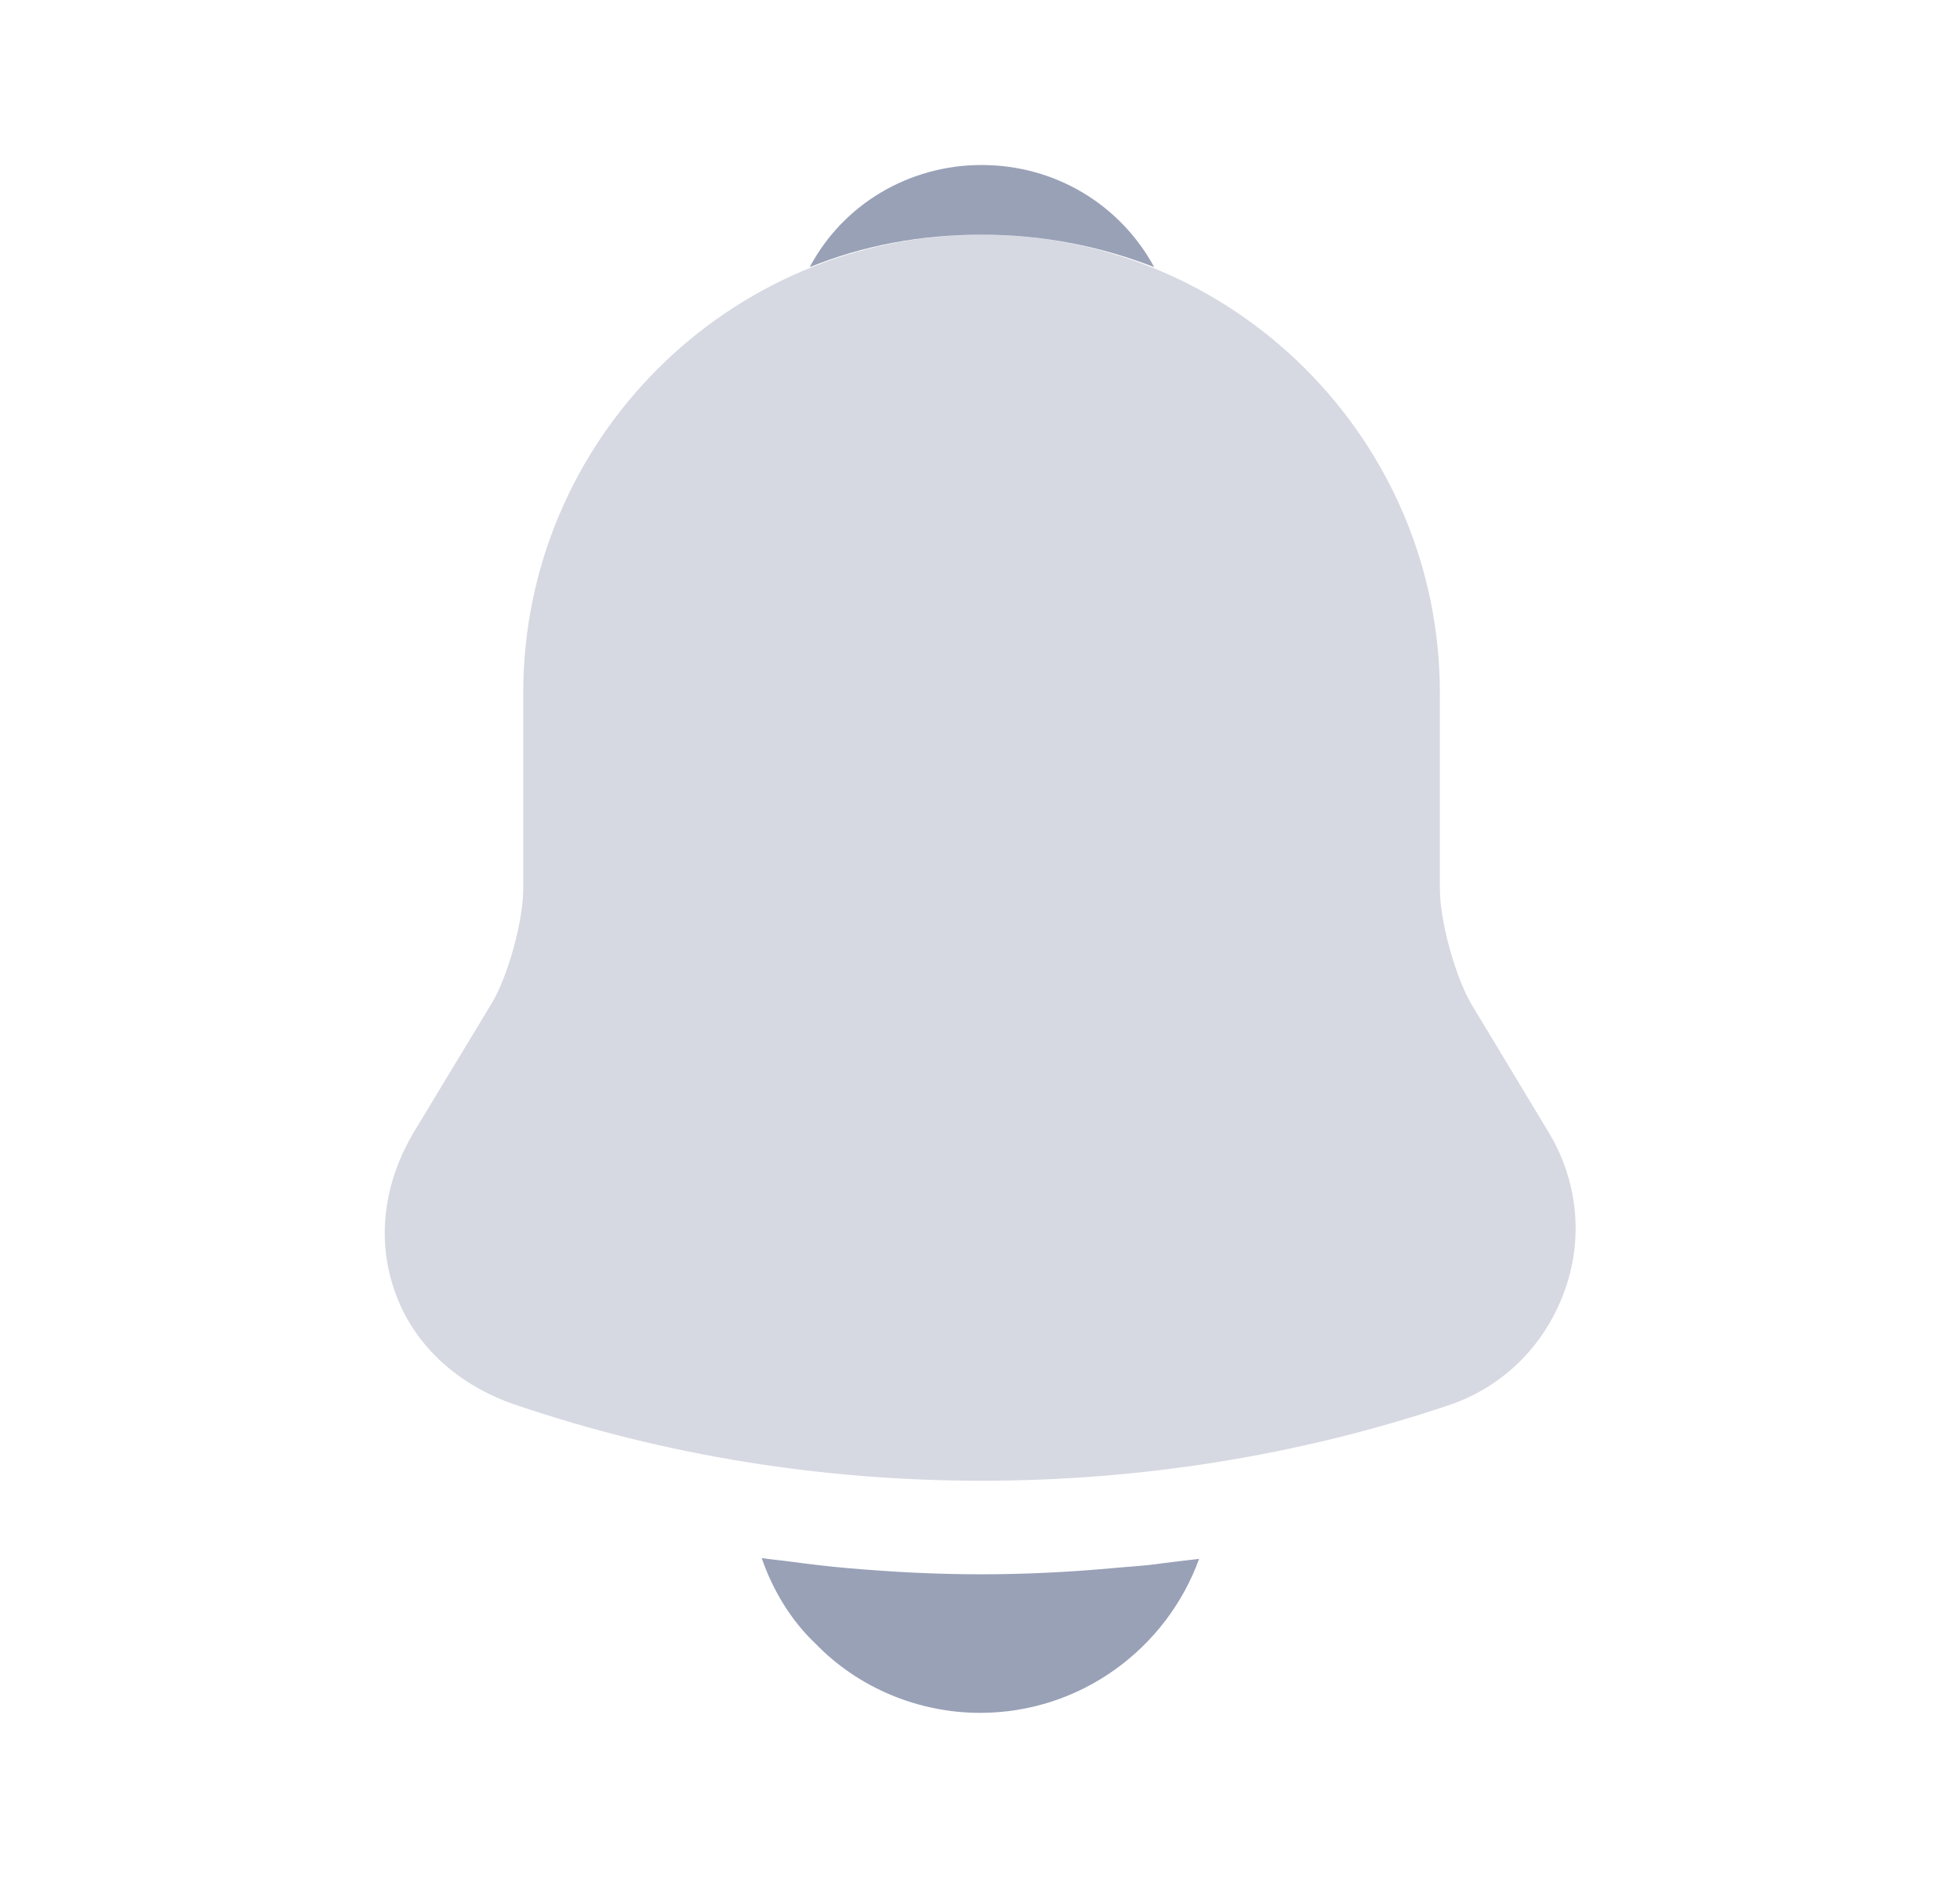 <svg width="24" height="23" viewBox="0 0 24 23" fill="none" xmlns="http://www.w3.org/2000/svg">
<path opacity="0.4" d="M18.958 13.86L18.01 12.287C17.811 11.936 17.631 11.273 17.631 10.884V8.486C17.631 5.395 15.119 2.874 12.019 2.874C8.919 2.874 6.407 5.395 6.407 8.486V10.884C6.407 11.273 6.227 11.936 6.028 12.277L5.071 13.86C4.692 14.495 4.606 15.197 4.843 15.841C5.071 16.477 5.611 16.97 6.313 17.206C8.151 17.832 10.085 18.136 12.019 18.136C13.953 18.136 15.886 17.832 17.725 17.216C18.389 16.998 18.901 16.496 19.147 15.841C19.394 15.188 19.327 14.467 18.958 13.86Z" fill="#99A1B7"/>
<path d="M14.133 3.272C13.479 3.016 12.768 2.874 12.019 2.874C11.28 2.874 10.569 3.006 9.915 3.272C10.322 2.504 11.128 2.021 12.019 2.021C12.919 2.021 13.716 2.504 14.133 3.272Z" fill="#99A1B7"/>
<path d="M14.683 19.093C14.284 20.192 13.232 20.979 12 20.979C11.251 20.979 10.512 20.675 9.99 20.135C9.687 19.851 9.46 19.472 9.327 19.083C9.45 19.102 9.573 19.111 9.706 19.13C9.924 19.159 10.152 19.187 10.379 19.206C10.919 19.254 11.469 19.282 12.019 19.282C12.559 19.282 13.1 19.254 13.63 19.206C13.829 19.187 14.029 19.178 14.218 19.149C14.37 19.13 14.521 19.111 14.683 19.093Z" fill="#99A1B7"/>
</svg>

